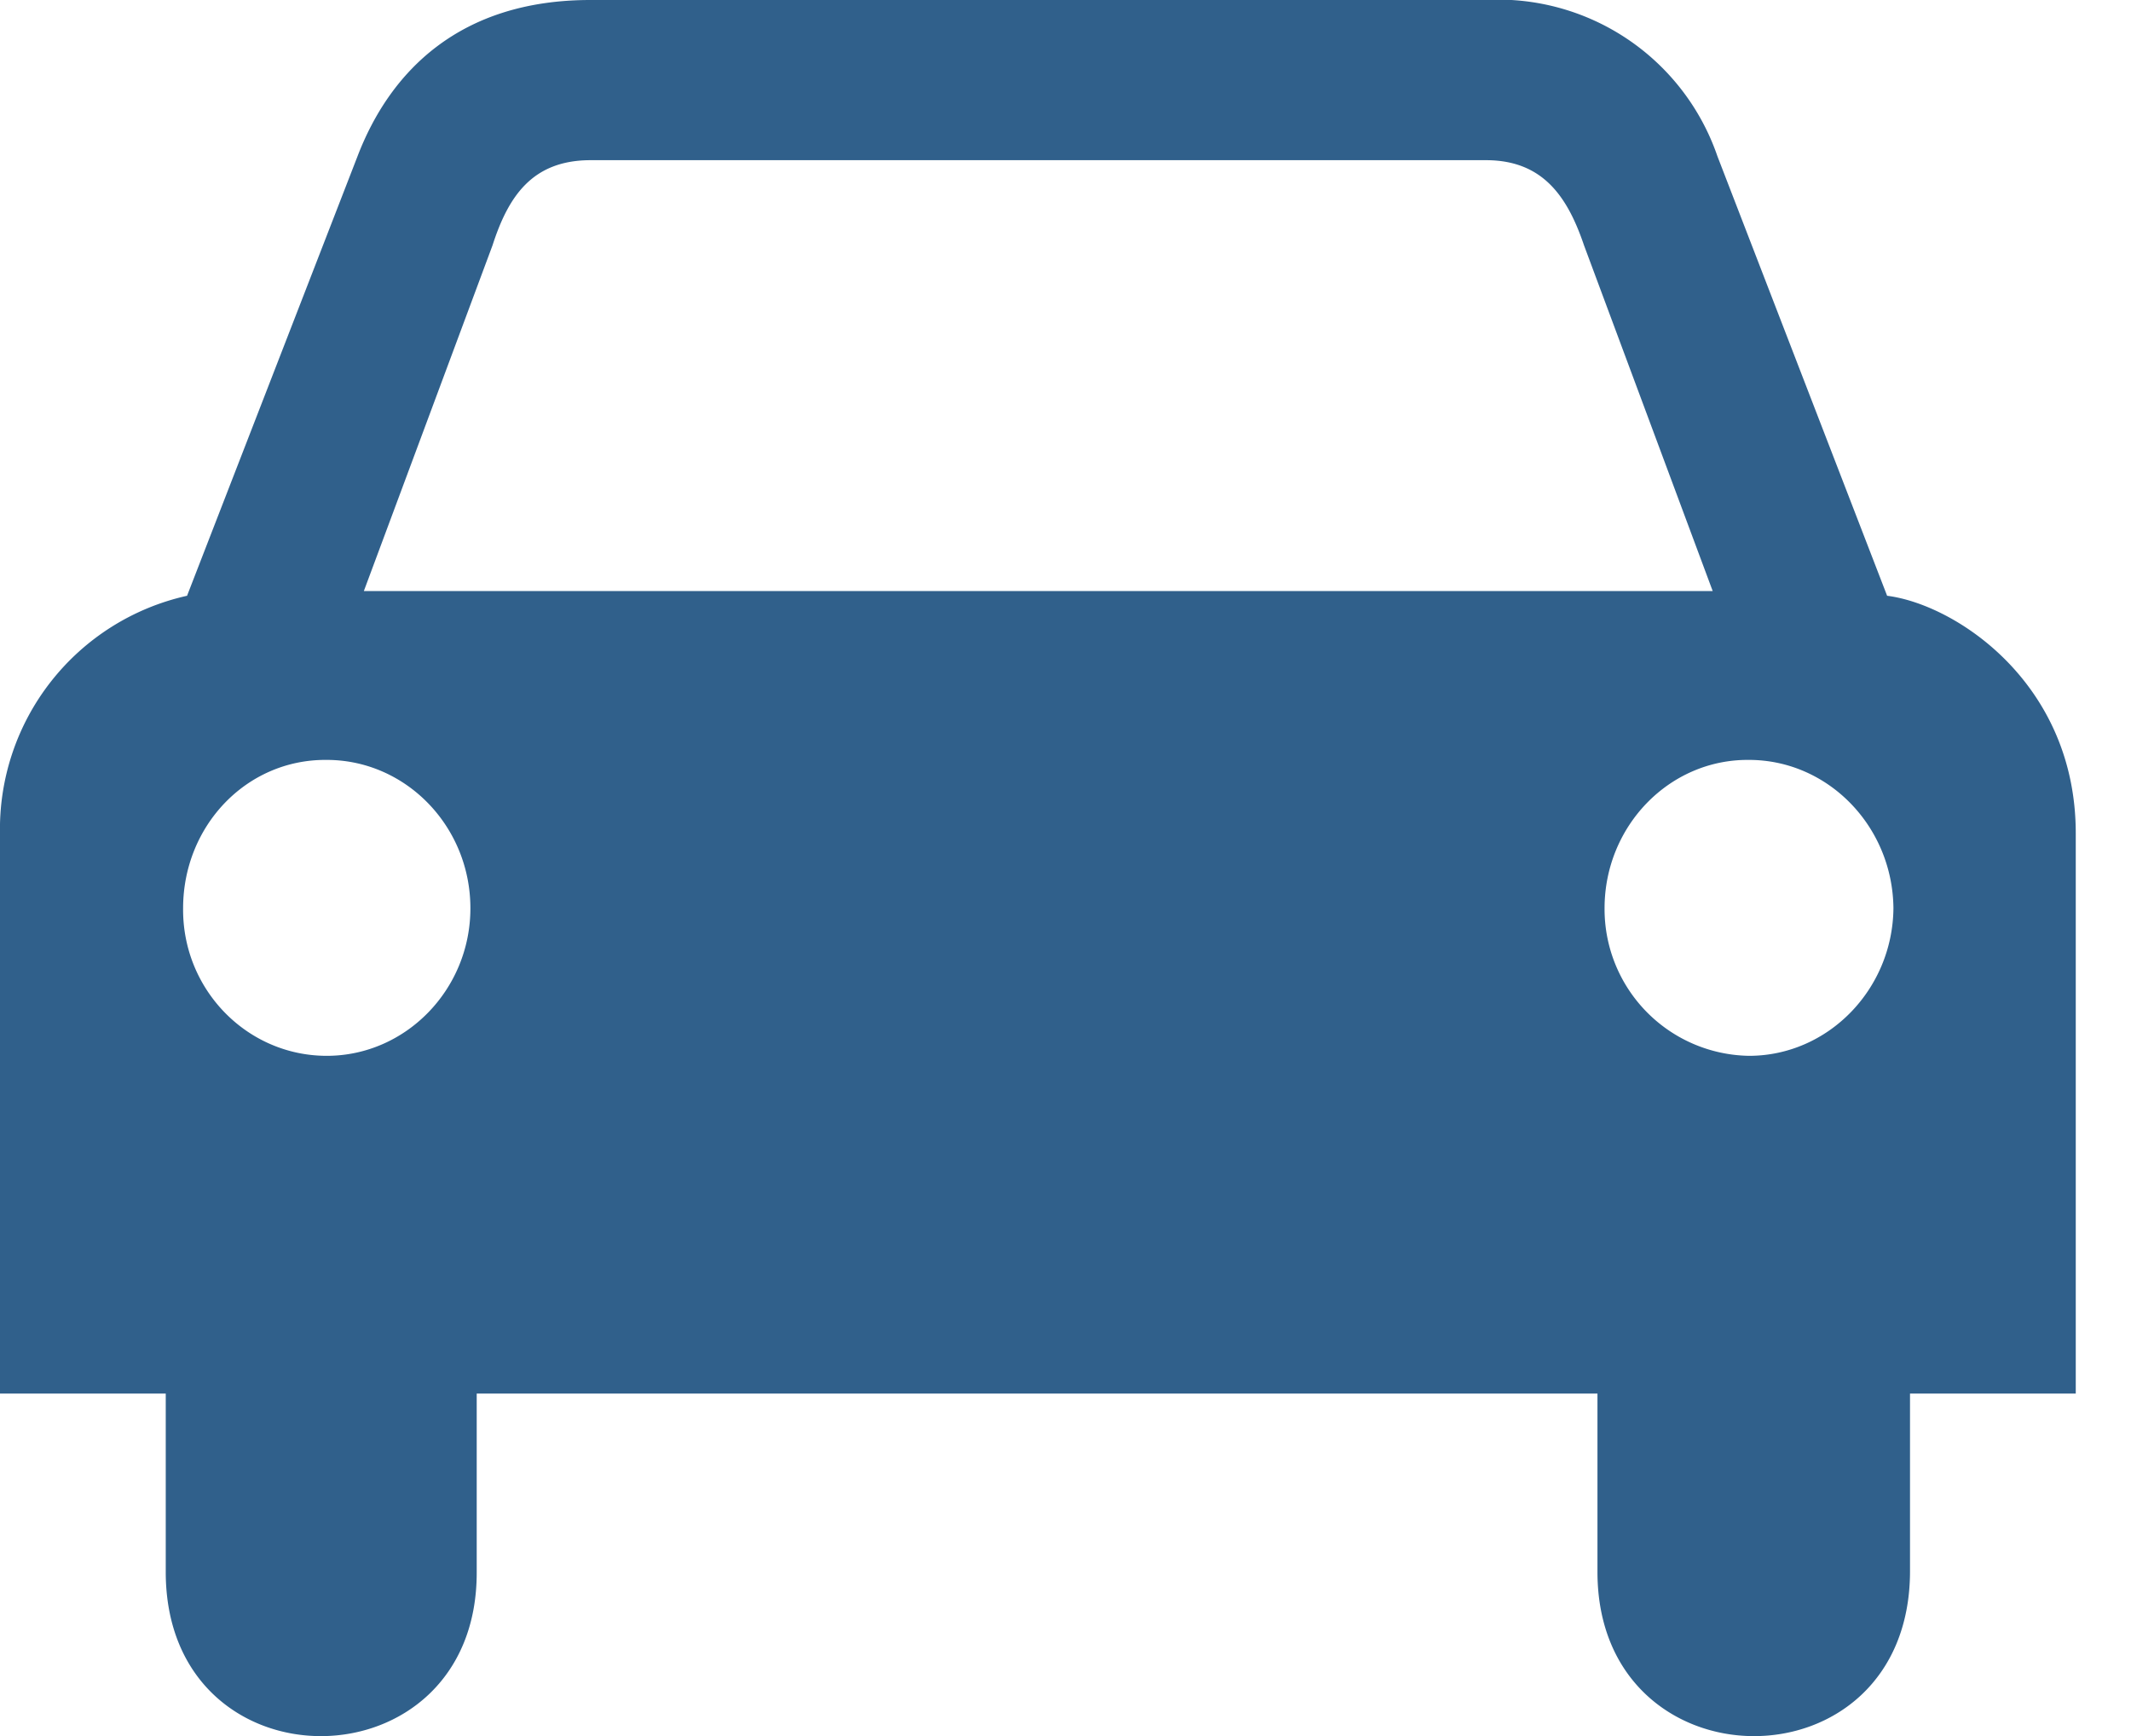 <svg xmlns="http://www.w3.org/2000/svg" xmlns:xlink="http://www.w3.org/1999/xlink" width="27" height="22" viewBox="0 0 27 22"><defs><path id="qnesa" d="M820.16 693.38a1.86 1.86 0 0 1-1.83-1.87c0-1.04.82-1.89 1.83-1.88 1 0 1.82.84 1.83 1.88-.01 1.03-.83 1.87-1.83 1.87zm-17.55-5.89l1.63-4.38c.2-.62.5-1.07 1.22-1.08h11.39c.7.01 1.01.46 1.22 1.08l1.63 4.38zm-.47 5.89c-1.01 0-1.83-.84-1.82-1.87 0-1.04.8-1.89 1.82-1.88 1 0 1.82.84 1.82 1.88 0 1.03-.82 1.87-1.82 1.87zm19.77-5.83l-2.15-5.57a2.94 2.94 0 0 0-2.95-1.98h-11.33c-1.66 0-2.54.91-2.95 1.98l-2.16 5.57a3.03 3.03 0 0 0-2.37 3.02v7.09h2.1v2.26c0 2.79 3.95 2.76 3.94 0v-2.26h14.2v2.26c0 2.76 3.95 2.79 3.96 0v-2.26h2.1v-7.1c0-1.9-1.52-2.9-2.39-3.01z"/></defs><g><g transform="translate(-798 -680)"><use fill="#30608b" xlink:href="#qnesa"/></g></g></svg>